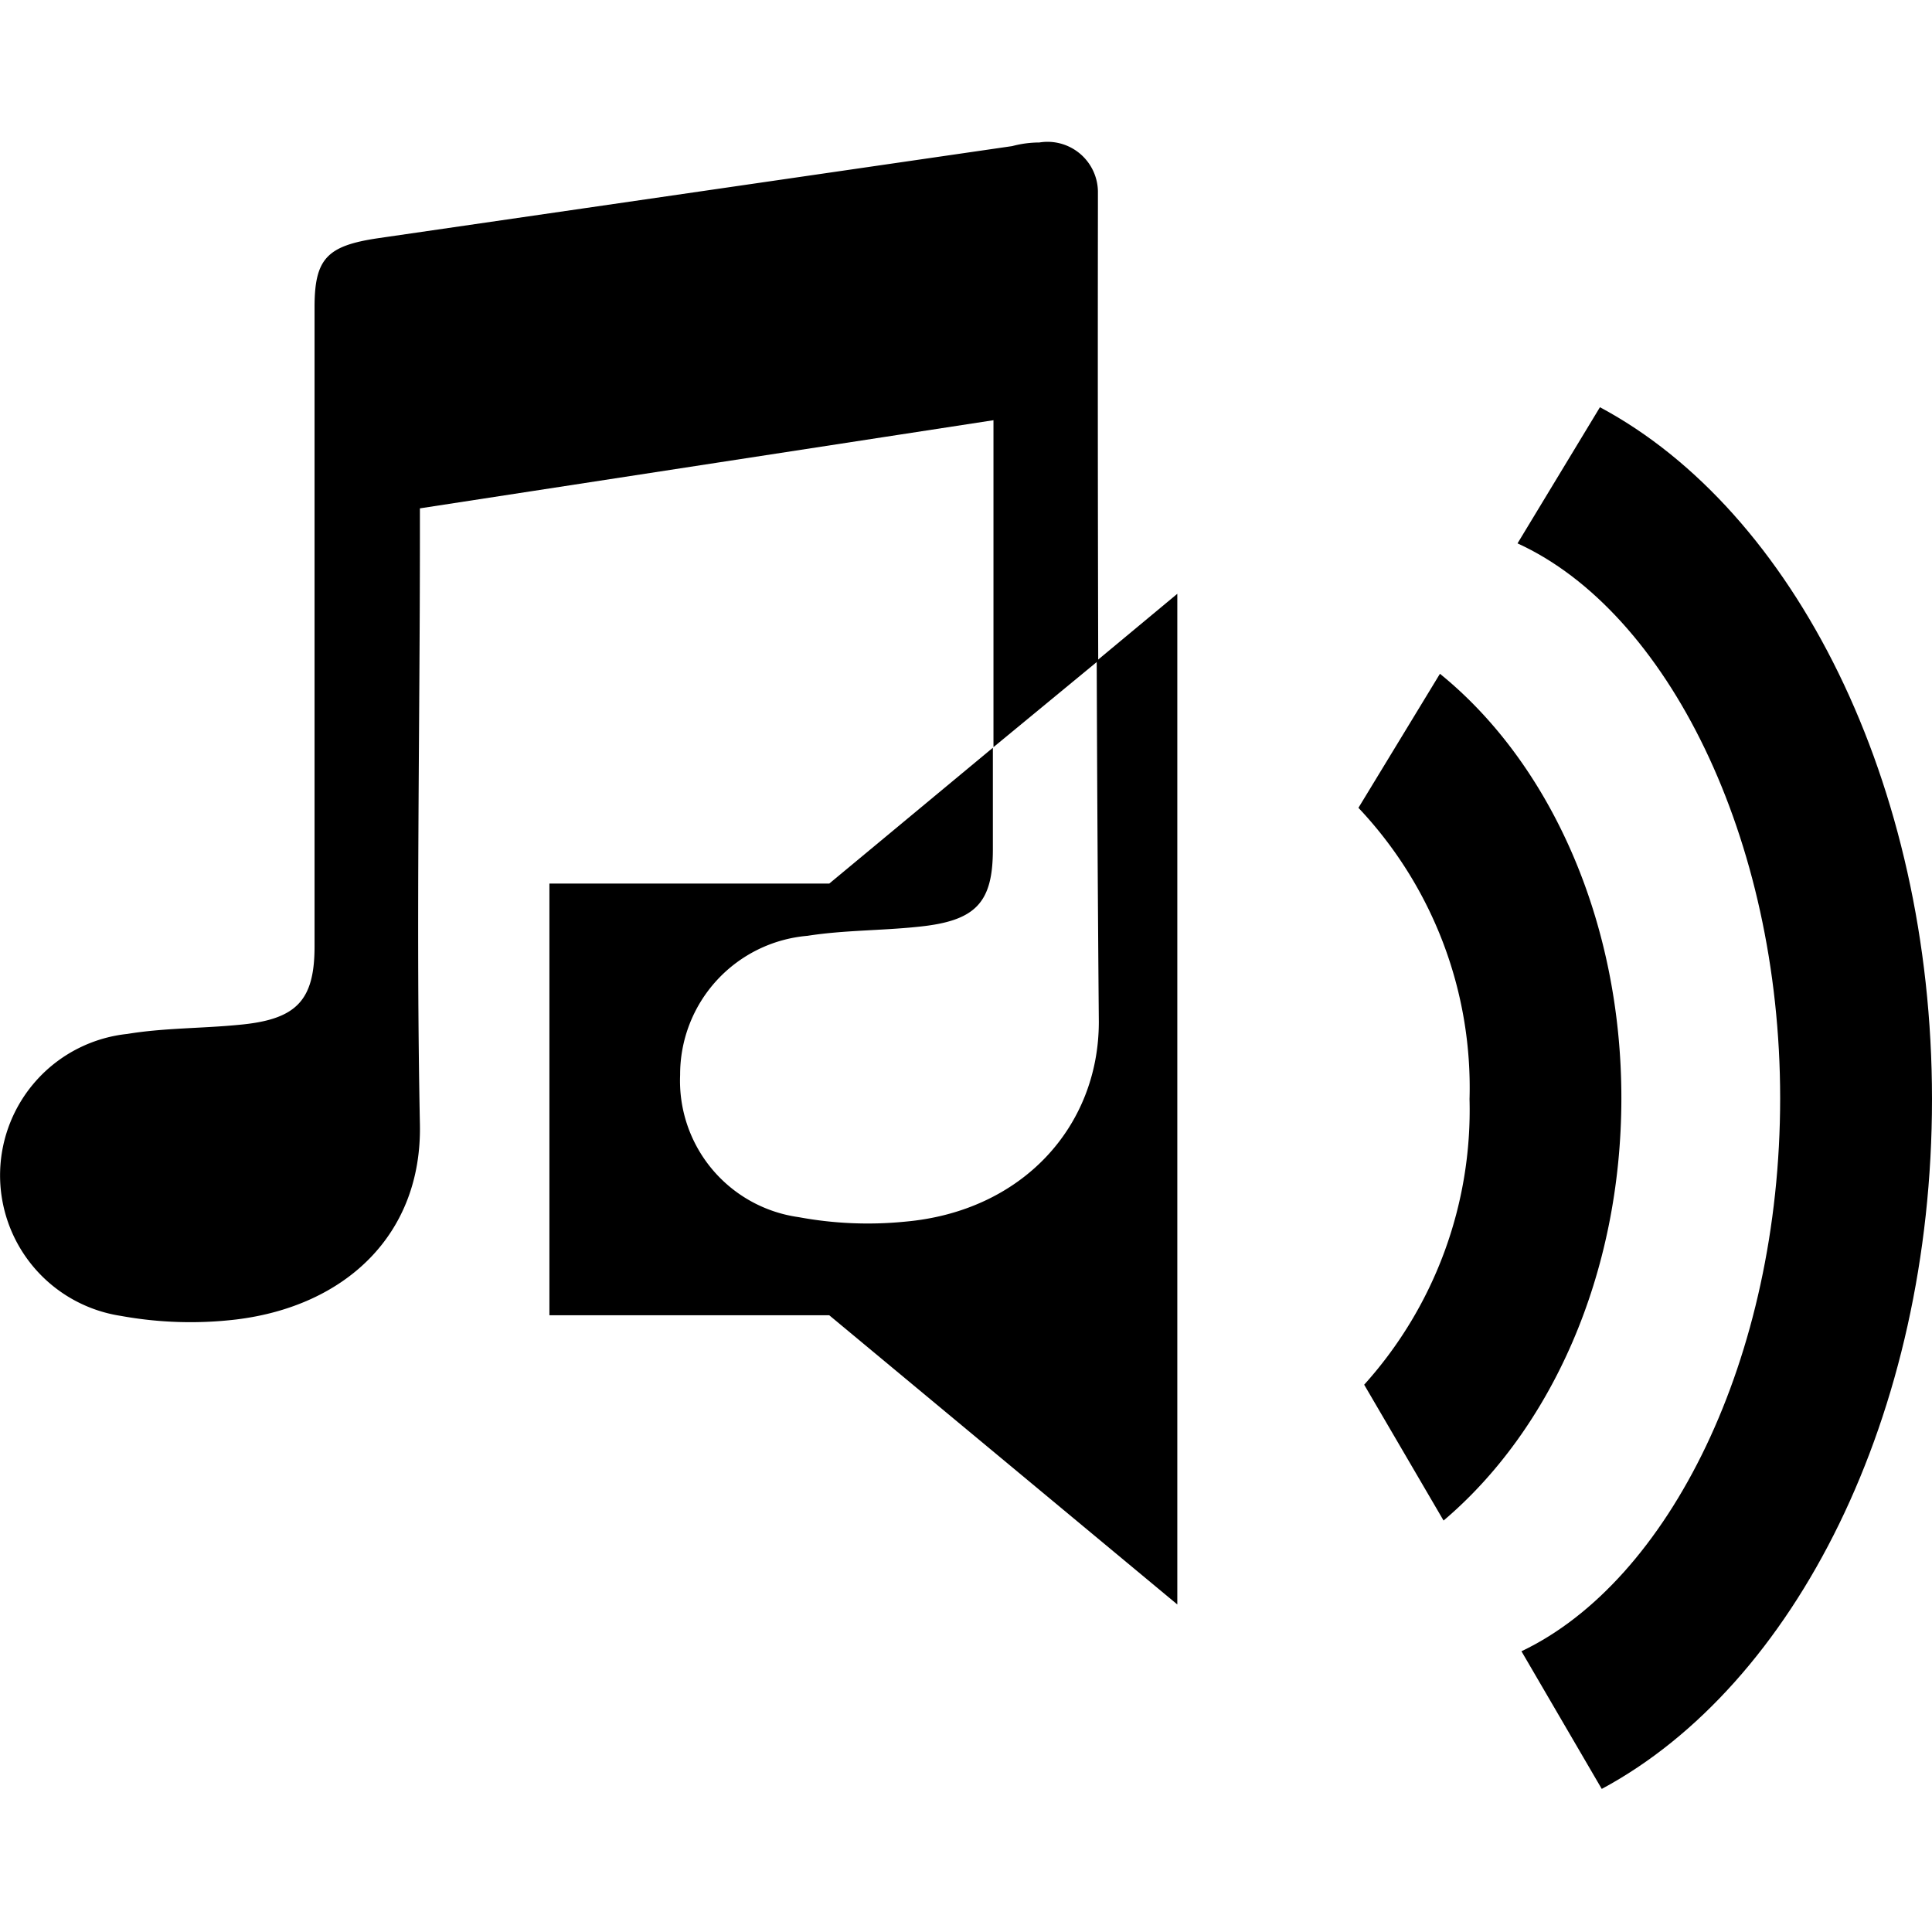 <svg id="Layer_1" data-name="Layer 1" xmlns="http://www.w3.org/2000/svg" viewBox="0 0 64 64"><path d="M53,13.49,50.27,18c4.95,2.26,8.7,9.76,8.7,18.38s-3.69,16-8.57,18.32l2.66,4.56C59.45,55.83,64,46.89,64,36.41S59.42,16.92,53,13.49Z"/><path d="M47.7,22.32,45,26.76a13.49,13.49,0,0,1,3.68,9.65,13.59,13.59,0,0,1-3.49,9.46l2.63,4.5c3.54-3,5.89-8.12,5.89-14S51.34,25.27,47.7,22.32Z"/><path d="M36.37,6.9c0-.19,0-.38,0-.57a1.67,1.67,0,0,0-1.94-1.61q-.45,0-.9.12l-21,3.05c-1.69.25-2.11.67-2.11,2.28,0,7.06,0,14.12,0,21.18,0,1.81-.61,2.43-2.52,2.6-1.23.12-2.47.1-3.68.3A4.71,4.71,0,0,0,4,43.59a12.88,12.88,0,0,0,3.82.12c3.62-.44,6.16-2.81,6.09-6.46-.13-6.52,0-13,0-19.56v-.85l19-2.92c0,.22,0,.39,0,.55q0,5.14,0,10.28l3.47-2.86Q36.36,14.39,36.37,6.9Z"/><path d="M36.4,33.85c0,3.46-2.53,6.28-6.43,6.62a12.51,12.51,0,0,1-3.51-.15,4.56,4.56,0,0,1-3.93-4.71A4.61,4.61,0,0,1,26.75,31c1.21-.19,2.45-.17,3.67-.3,1.89-.19,2.47-.78,2.47-2.56,0-1.12,0-2.24,0-3.37l-5.42,4.5H18.2V43.57h9.27L39,53.15V19.67l-2.67,2.22Q36.35,27.86,36.4,33.85Z"/></svg>